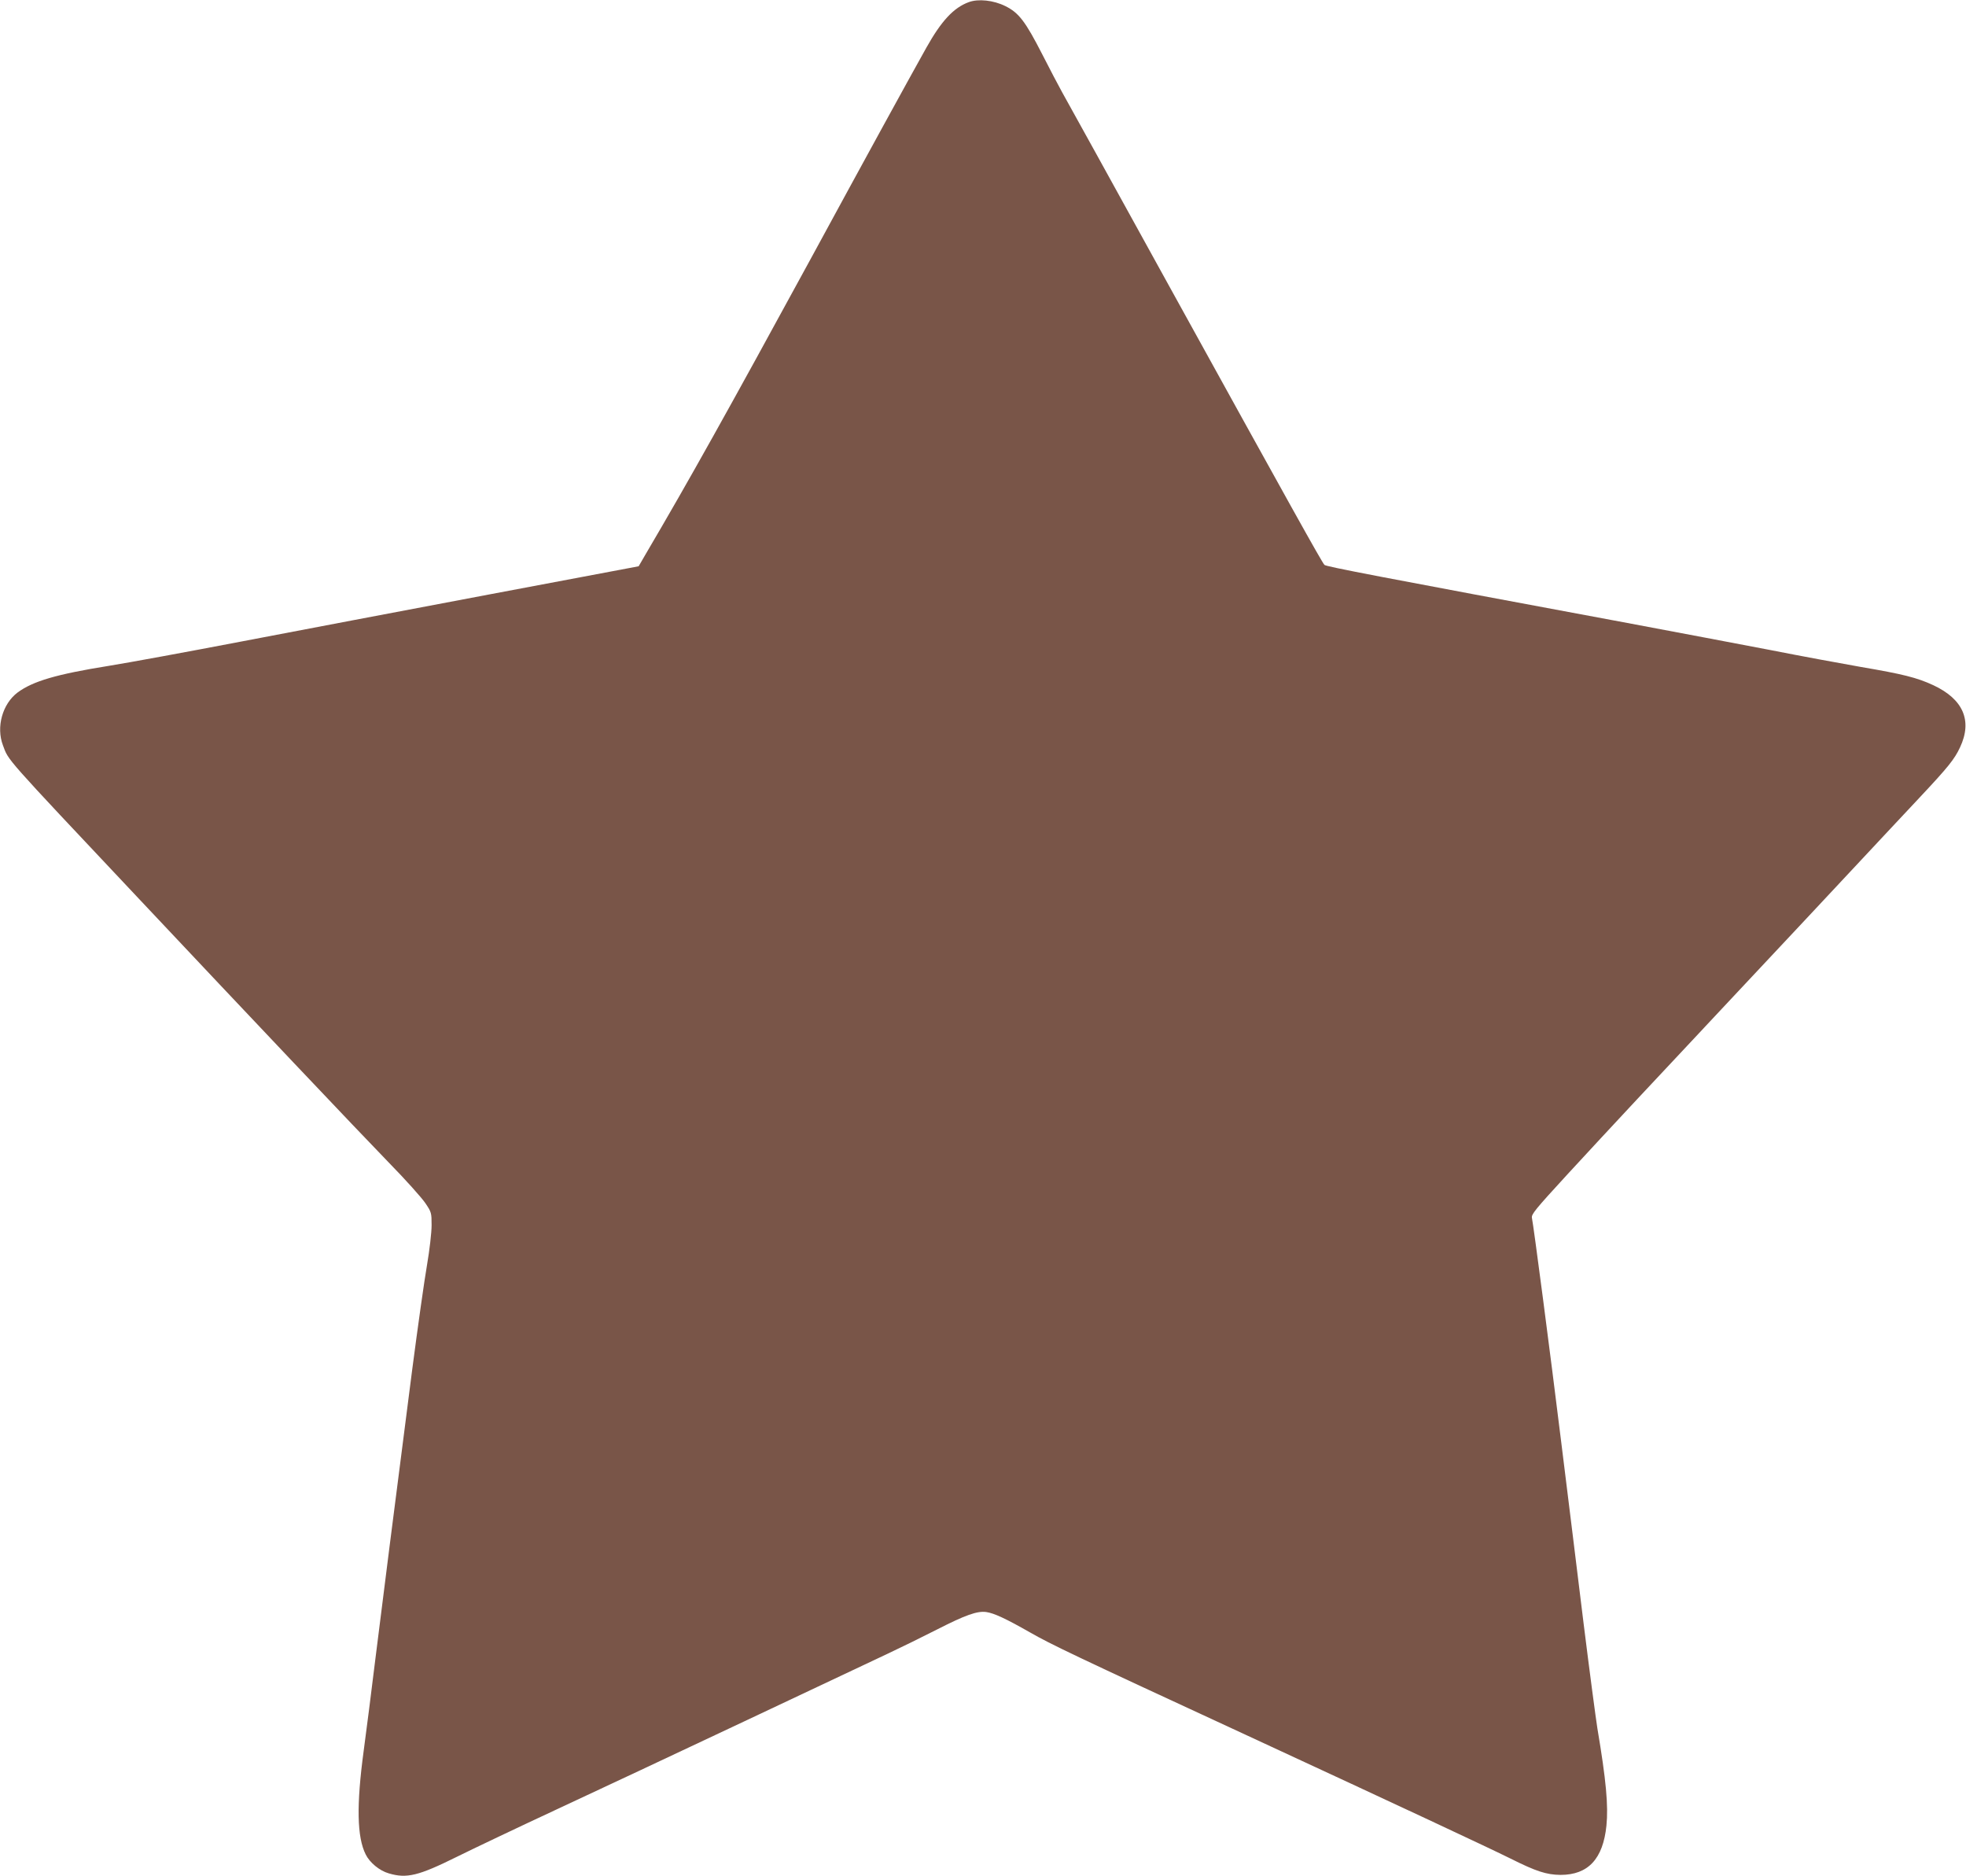 <?xml version="1.0" standalone="no"?>
<!DOCTYPE svg PUBLIC "-//W3C//DTD SVG 20010904//EN"
 "http://www.w3.org/TR/2001/REC-SVG-20010904/DTD/svg10.dtd">
<svg version="1.0" xmlns="http://www.w3.org/2000/svg"
 width="1280pt" height="1221pt" viewBox="0 0 1280 1221"
 preserveAspectRatio="xMidYMid meet">
<g transform="translate(0,1221) scale(0.1,-0.1)"
fill="#795548" stroke="none">
<path d="M6307 12196 c-98 -36 -178 -122 -275 -295 -116 -207 -394 -714 -756
-1380 -532 -976 -792 -1442 -1071 -1916 l-47 -81 -971 -183 c-535 -101 -1262
-239 -1617 -307 -355 -68 -742 -139 -861 -158 -343 -55 -495 -100 -595 -174
-98 -74 -140 -224 -95 -343 39 -103 -5 -54 871 -984 734 -780 1440 -1525 1641
-1732 109 -111 215 -230 238 -264 40 -59 41 -64 41 -144 0 -48 -13 -160 -30
-260 -17 -97 -60 -402 -96 -678 -119 -924 -192 -1499 -239 -1877 -25 -206 -60
-478 -77 -605 -48 -355 -44 -563 13 -676 26 -53 90 -106 150 -123 117 -35 194
-16 444 108 105 52 393 189 640 304 248 115 801 375 1230 577 429 202 850 401
935 441 85 40 230 111 322 158 184 94 261 121 319 113 50 -7 126 -42 284 -132
140 -80 280 -147 1405 -667 1022 -473 1584 -736 1725 -806 166 -83 233 -105
325 -106 180 0 277 104 299 321 13 129 -2 296 -59 633 -10 63 -51 371 -90 685
-38 314 -104 842 -145 1175 -73 593 -180 1409 -191 1462 -5 24 20 54 232 285
295 320 512 552 1104 1183 256 272 595 635 754 805 159 171 357 381 438 468
182 194 223 245 259 322 82 174 21 314 -174 405 -108 50 -198 72 -473 119
-126 22 -391 71 -589 110 -198 38 -616 117 -930 176 -1644 306 -1961 367
-1972 378 -16 16 -226 393 -1001 1797 -365 663 -684 1239 -707 1280 -23 41
-81 152 -129 246 -110 215 -153 271 -240 314 -78 39 -177 49 -239 26z"/>
</g>
</svg>
